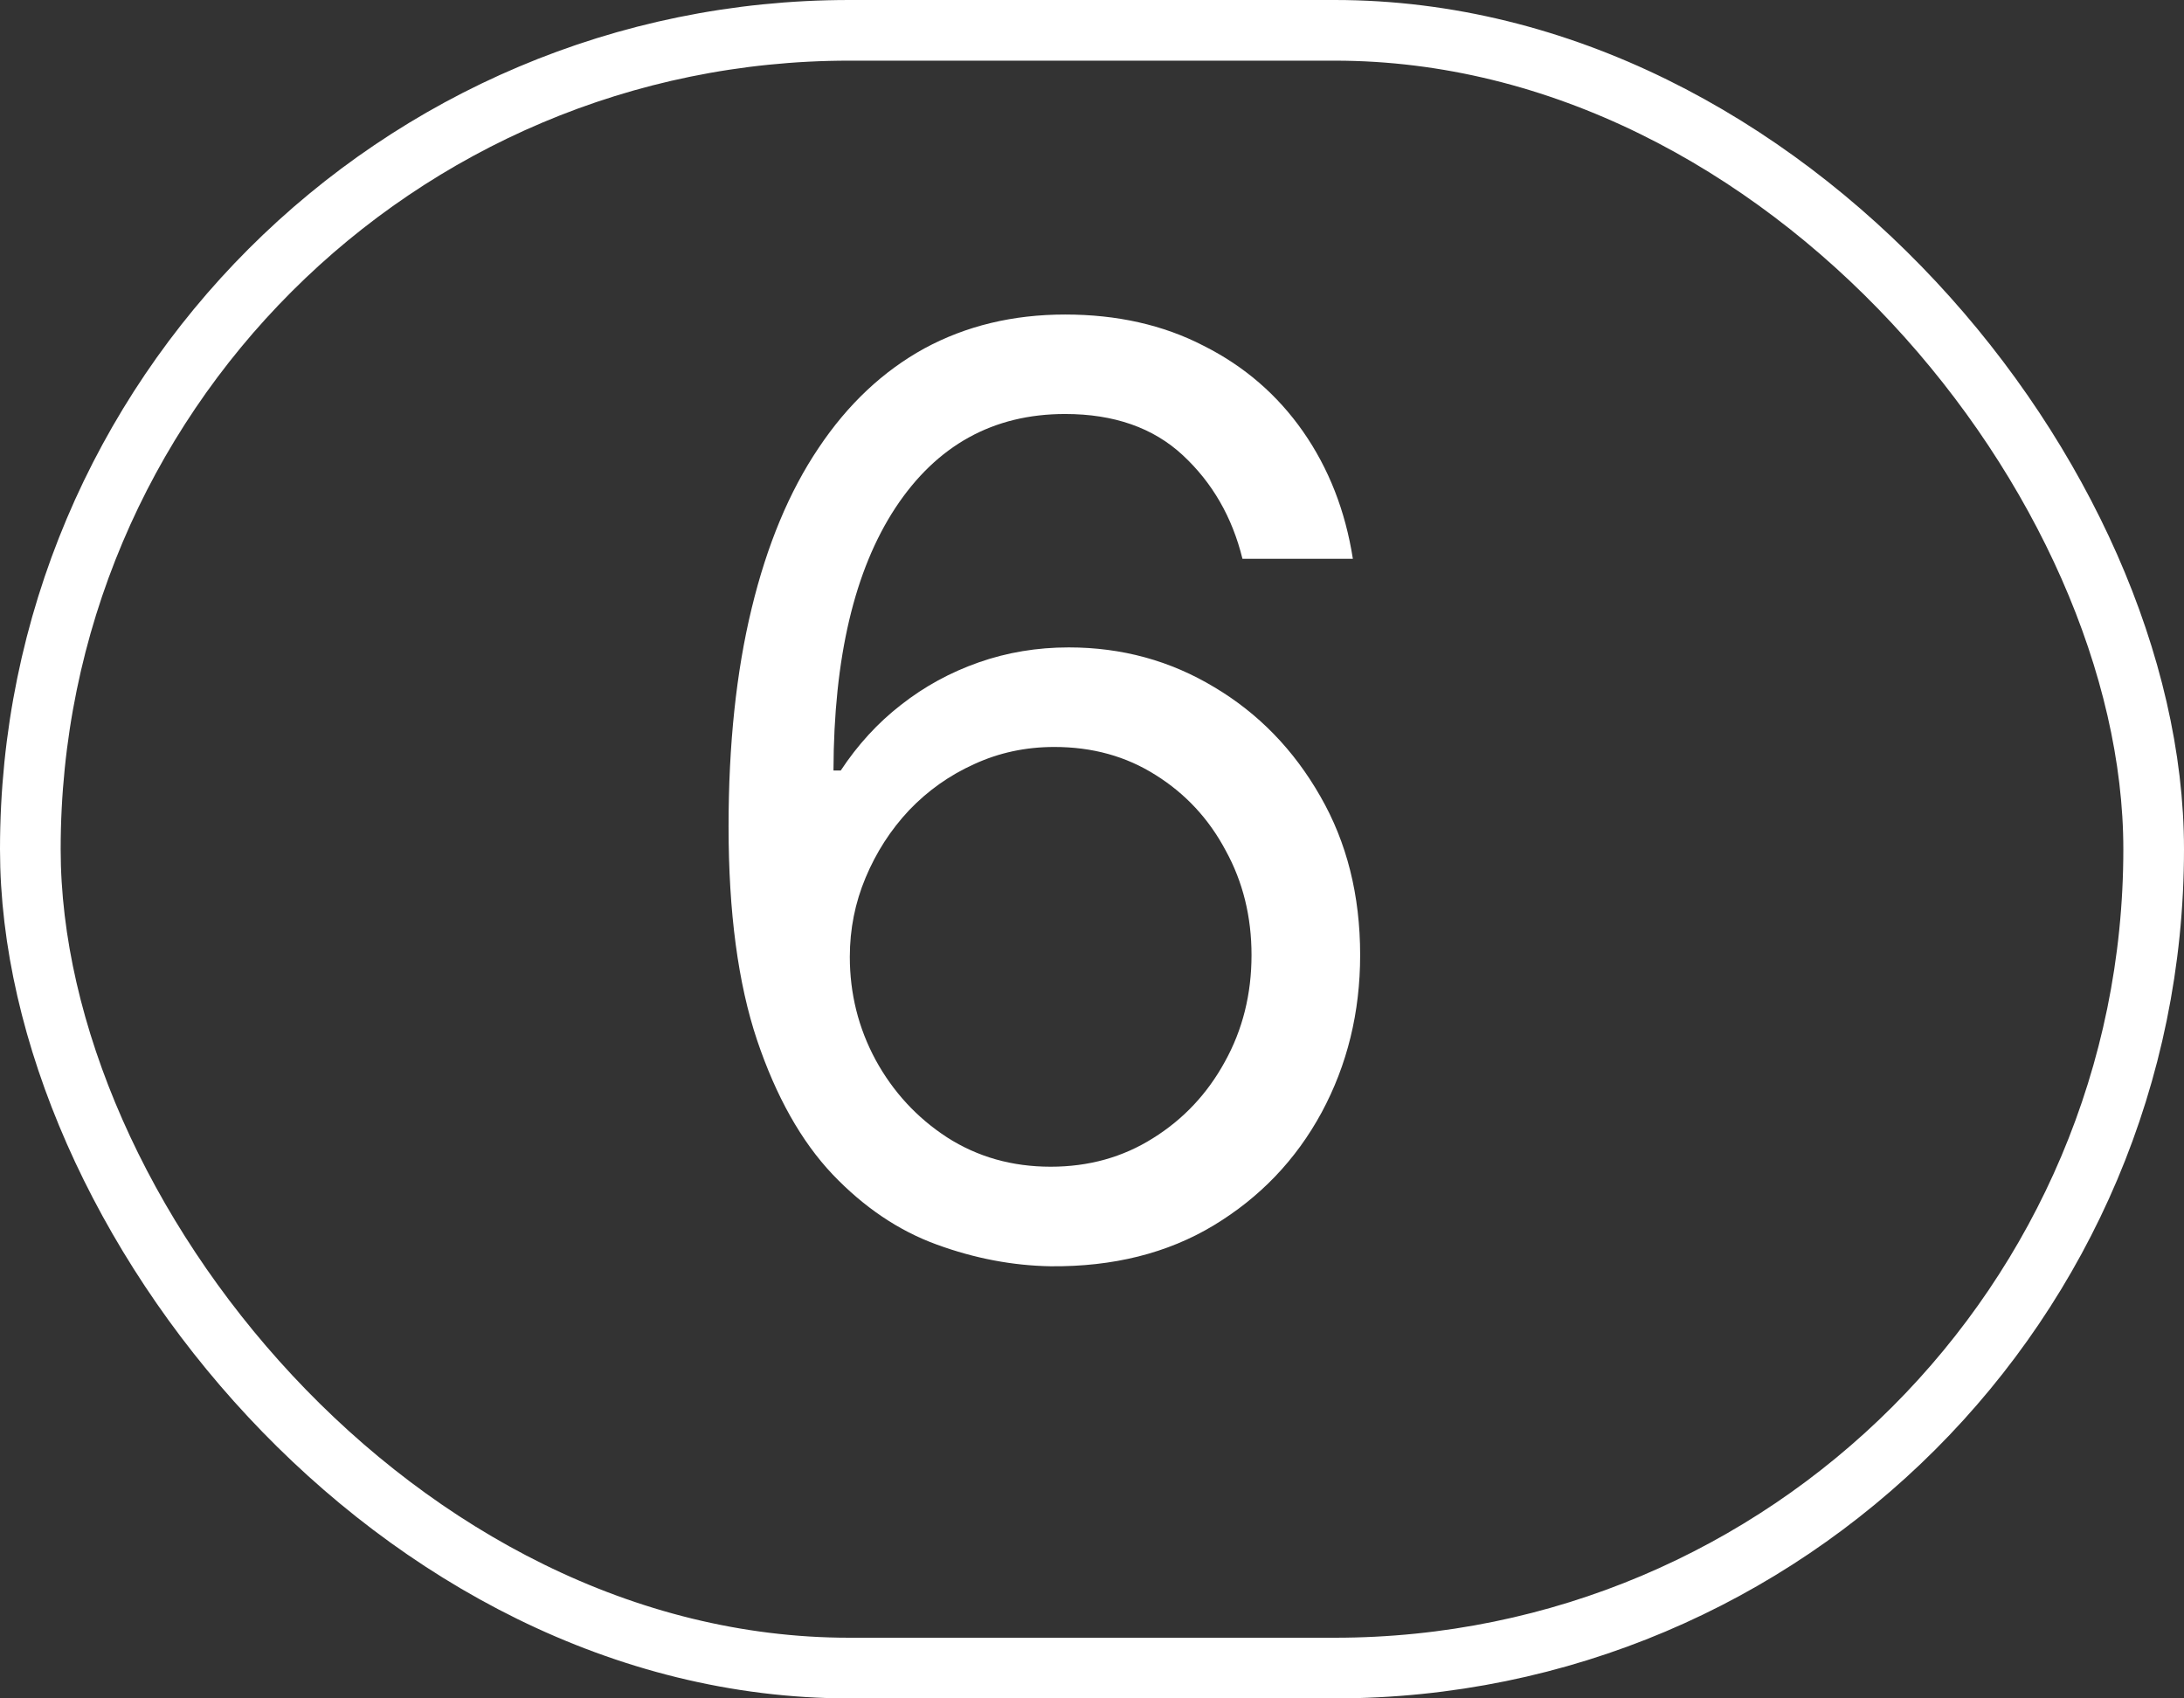 <?xml version="1.0" encoding="UTF-8"?> <svg xmlns="http://www.w3.org/2000/svg" width="27" height="21" viewBox="0 0 27 21" fill="none"><rect x="0" y="0" width="27" height="21" fill="#333333" stroke="none"/><rect x="0.375" y="0.375" width="26.25" height="20.25" rx="10.125" stroke="white" stroke-width="0.75"></rect><path d="M12.989 15.657C12.519 15.649 12.049 15.56 11.579 15.388C11.11 15.217 10.681 14.928 10.293 14.521C9.905 14.111 9.594 13.557 9.359 12.86C9.124 12.159 9.007 11.279 9.007 10.22C9.007 9.206 9.102 8.307 9.292 7.524C9.482 6.738 9.758 6.076 10.12 5.539C10.481 4.998 10.918 4.588 11.428 4.308C11.943 4.029 12.523 3.889 13.168 3.889C13.809 3.889 14.38 4.017 14.879 4.275C15.383 4.528 15.793 4.883 16.11 5.337C16.427 5.792 16.632 6.316 16.725 6.909H15.36C15.234 6.395 14.988 5.968 14.622 5.628C14.257 5.289 13.772 5.119 13.168 5.119C12.28 5.119 11.581 5.505 11.071 6.277C10.563 7.049 10.308 8.132 10.304 9.527H10.394C10.603 9.21 10.851 8.939 11.138 8.716C11.428 8.488 11.749 8.313 12.1 8.19C12.45 8.067 12.821 8.005 13.213 8.005C13.869 8.005 14.469 8.169 15.014 8.498C15.558 8.822 15.994 9.271 16.322 9.845C16.651 10.416 16.815 11.07 16.815 11.809C16.815 12.517 16.656 13.166 16.339 13.755C16.022 14.34 15.577 14.806 15.002 15.153C14.432 15.496 13.761 15.664 12.989 15.657ZM12.989 14.426C13.459 14.426 13.88 14.309 14.253 14.074C14.63 13.839 14.926 13.524 15.142 13.129C15.362 12.733 15.472 12.293 15.472 11.809C15.472 11.335 15.366 10.904 15.153 10.517C14.945 10.125 14.656 9.814 14.287 9.583C13.921 9.351 13.504 9.236 13.034 9.236C12.68 9.236 12.35 9.307 12.044 9.448C11.738 9.586 11.47 9.776 11.238 10.019C11.011 10.261 10.832 10.539 10.701 10.852C10.571 11.162 10.506 11.488 10.506 11.831C10.506 12.286 10.612 12.711 10.825 13.106C11.041 13.501 11.335 13.82 11.708 14.063C12.085 14.305 12.512 14.426 12.989 14.426Z" fill="white"></path></svg> 
